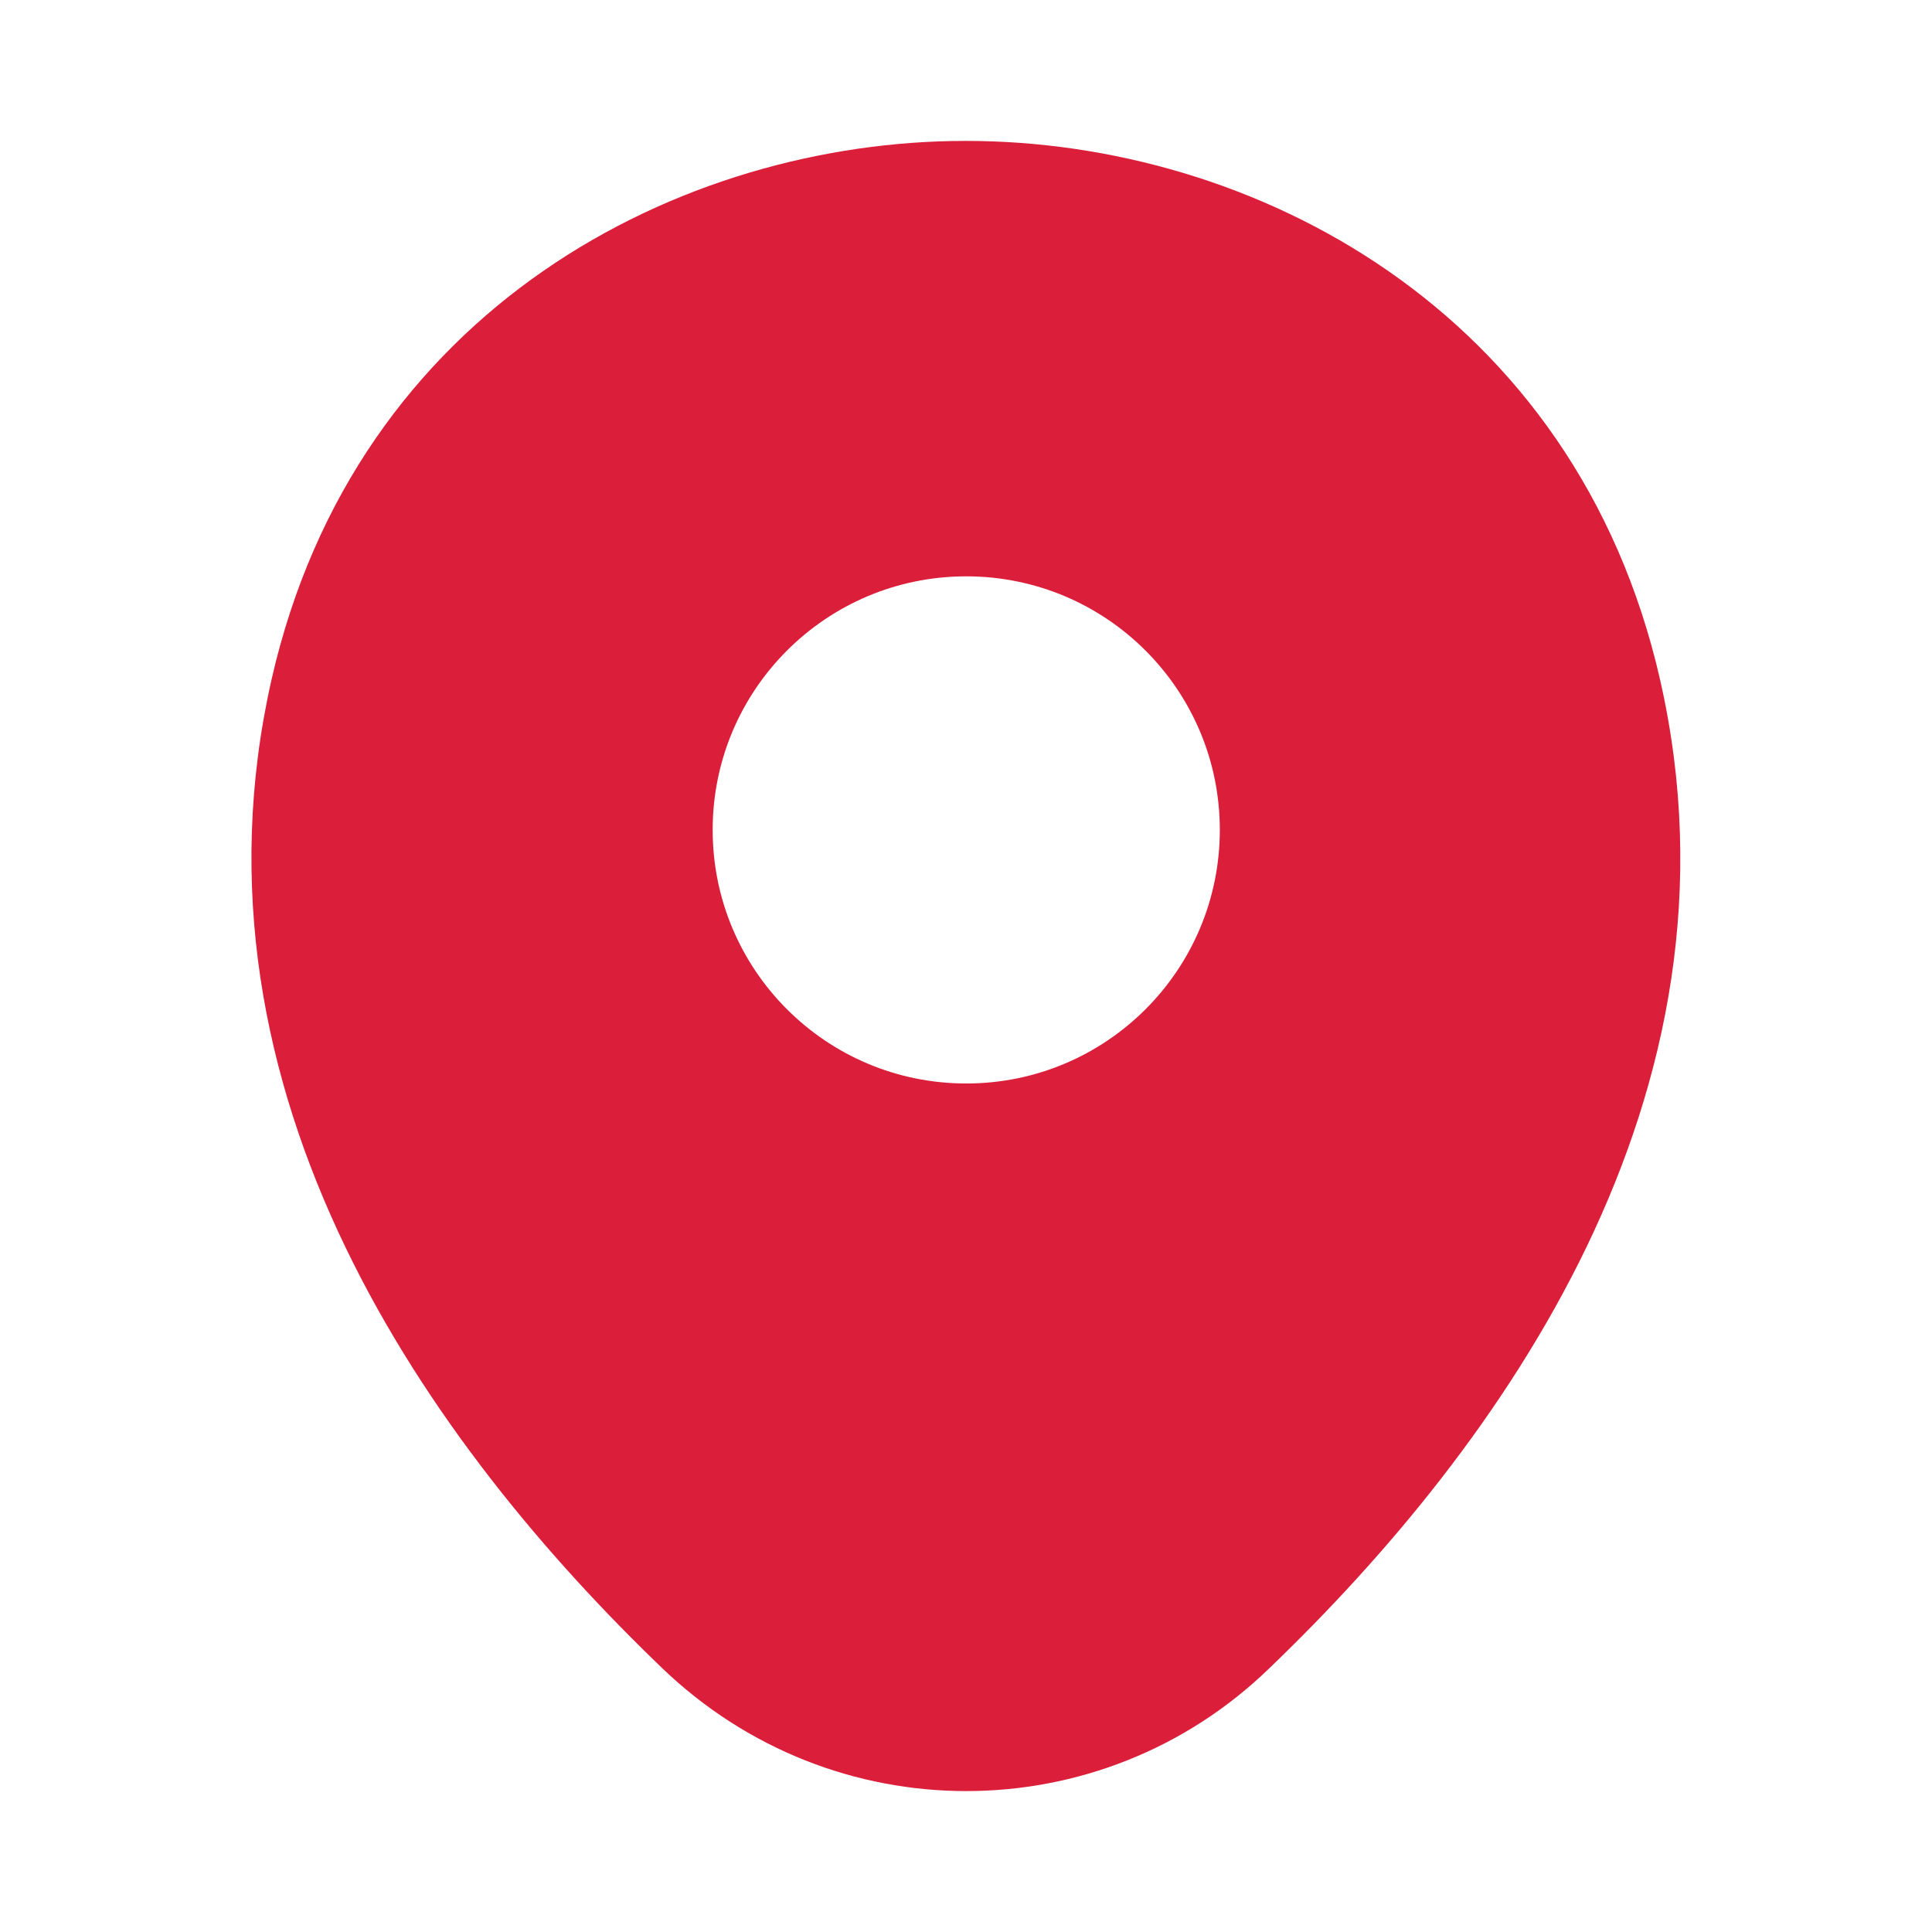 <svg width="16" height="16" viewBox="0 0 16 16" fill="none" xmlns="http://www.w3.org/2000/svg">
<g clip-path="url(#clip0_2677_12948)">
<path d="M13.749 5.633C13.049 2.553 10.362 1.167 8.002 1.167C8.002 1.167 8.002 1.167 7.995 1.167C5.642 1.167 2.949 2.547 2.249 5.627C1.469 9.067 3.575 11.98 5.482 13.813C6.189 14.493 7.095 14.833 8.002 14.833C8.909 14.833 9.815 14.493 10.515 13.813C12.422 11.98 14.529 9.073 13.749 5.633ZM8.002 8.973C6.842 8.973 5.902 8.033 5.902 6.873C5.902 5.713 6.842 4.773 8.002 4.773C9.162 4.773 10.102 5.713 10.102 6.873C10.102 8.033 9.162 8.973 8.002 8.973Z" fill="#DB1E39"/>
</g>
<defs>
<clipPath id="clip0_2677_12948">
<rect width="16" height="16" fill="white"/>
</clipPath>
</defs>
</svg>
